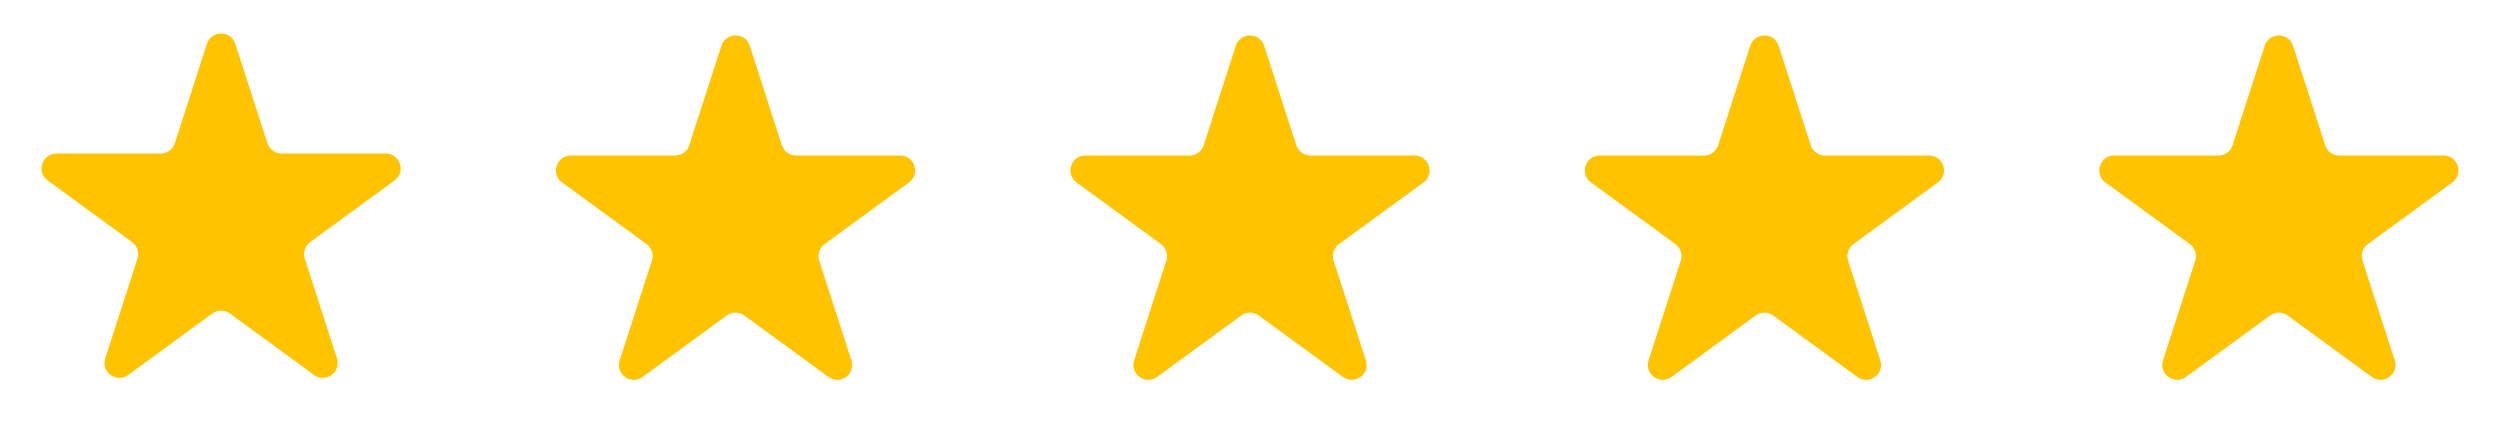 <svg width="168" height="30" viewBox="0 0 168 30" fill="none" xmlns="http://www.w3.org/2000/svg">
<path d="M48.478 3.076C48.777 2.153 50.083 2.153 50.382 3.076L52.542 9.76C52.676 10.172 53.06 10.452 53.494 10.452L60.497 10.452C61.464 10.452 61.868 11.689 61.086 12.26L55.412 16.402C55.064 16.657 54.918 17.107 55.05 17.518L57.216 24.215C57.514 25.137 56.457 25.902 55.675 25.33L50.02 21.201C49.668 20.945 49.192 20.945 48.84 21.201L43.185 25.33C42.403 25.902 41.346 25.137 41.644 24.215L43.809 17.518C43.942 17.107 43.796 16.657 43.448 16.402L37.774 12.26C36.992 11.689 37.396 10.452 38.363 10.452L45.366 10.452C45.8 10.452 46.184 10.172 46.318 9.76L48.478 3.076Z" fill="#FFC300"/>
<path d="M13.908 2.943C14.206 2.02 15.512 2.02 15.811 2.943L17.971 9.626C18.105 10.039 18.489 10.319 18.923 10.319L25.926 10.319C26.893 10.319 27.297 11.556 26.515 12.126L20.842 16.269C20.493 16.524 20.347 16.974 20.48 17.384L22.645 24.082C22.943 25.004 21.887 25.768 21.104 25.197L15.449 21.068C15.098 20.811 14.621 20.811 14.27 21.068L8.615 25.197C7.832 25.768 6.775 25.004 7.073 24.082L9.239 17.384C9.372 16.974 9.226 16.524 8.877 16.269L3.203 12.126C2.422 11.556 2.825 10.319 3.793 10.319L10.796 10.319C11.229 10.319 11.614 10.039 11.747 9.626L13.908 2.943Z" fill="#FFC300"/>
<path d="M83.048 3.076C83.347 2.153 84.653 2.153 84.951 3.076L87.112 9.76C87.246 10.172 87.63 10.452 88.064 10.452L95.067 10.452C96.034 10.452 96.438 11.689 95.656 12.26L89.982 16.402C89.633 16.657 89.487 17.107 89.62 17.518L91.786 24.215C92.084 25.137 91.027 25.902 90.244 25.33L84.59 21.201C84.238 20.945 83.761 20.945 83.41 21.201L77.755 25.33C76.972 25.902 75.916 25.137 76.214 24.215L78.379 17.518C78.512 17.107 78.366 16.657 78.017 16.402L72.344 12.26C71.562 11.689 71.966 10.452 72.933 10.452L79.936 10.452C80.37 10.452 80.754 10.172 80.888 9.76L83.048 3.076Z" fill="#FFC300"/>
<path d="M117.619 3.076C117.918 2.153 119.224 2.153 119.522 3.076L121.683 9.76C121.816 10.172 122.201 10.452 122.634 10.452L129.637 10.452C130.605 10.452 131.008 11.689 130.227 12.26L124.553 16.402C124.204 16.657 124.058 17.107 124.191 17.518L126.356 24.215C126.655 25.137 125.598 25.902 124.815 25.33L119.16 21.201C118.809 20.945 118.332 20.945 117.981 21.201L112.326 25.33C111.543 25.902 110.487 25.137 110.785 24.215L112.95 17.518C113.083 17.107 112.937 16.657 112.588 16.402L106.914 12.26C106.133 11.689 106.537 10.452 107.504 10.452L114.507 10.452C114.941 10.452 115.325 10.172 115.458 9.76L117.619 3.076Z" fill="#FFC300"/>
<path d="M152.189 3.076C152.487 2.153 153.794 2.153 154.092 3.076L156.253 9.76C156.386 10.172 156.77 10.452 157.204 10.452L164.207 10.452C165.175 10.452 165.578 11.689 164.797 12.26L159.123 16.402C158.774 16.657 158.628 17.107 158.761 17.518L160.926 24.215C161.224 25.137 160.168 25.902 159.385 25.33L153.73 21.201C153.379 20.945 152.902 20.945 152.551 21.201L146.896 25.33C146.113 25.902 145.057 25.137 145.355 24.215L147.52 17.518C147.653 17.107 147.507 16.657 147.158 16.402L141.484 12.26C140.703 11.689 141.106 10.452 142.074 10.452L149.077 10.452C149.51 10.452 149.895 10.172 150.028 9.76L152.189 3.076Z" fill="#FFC300"/>
</svg>
